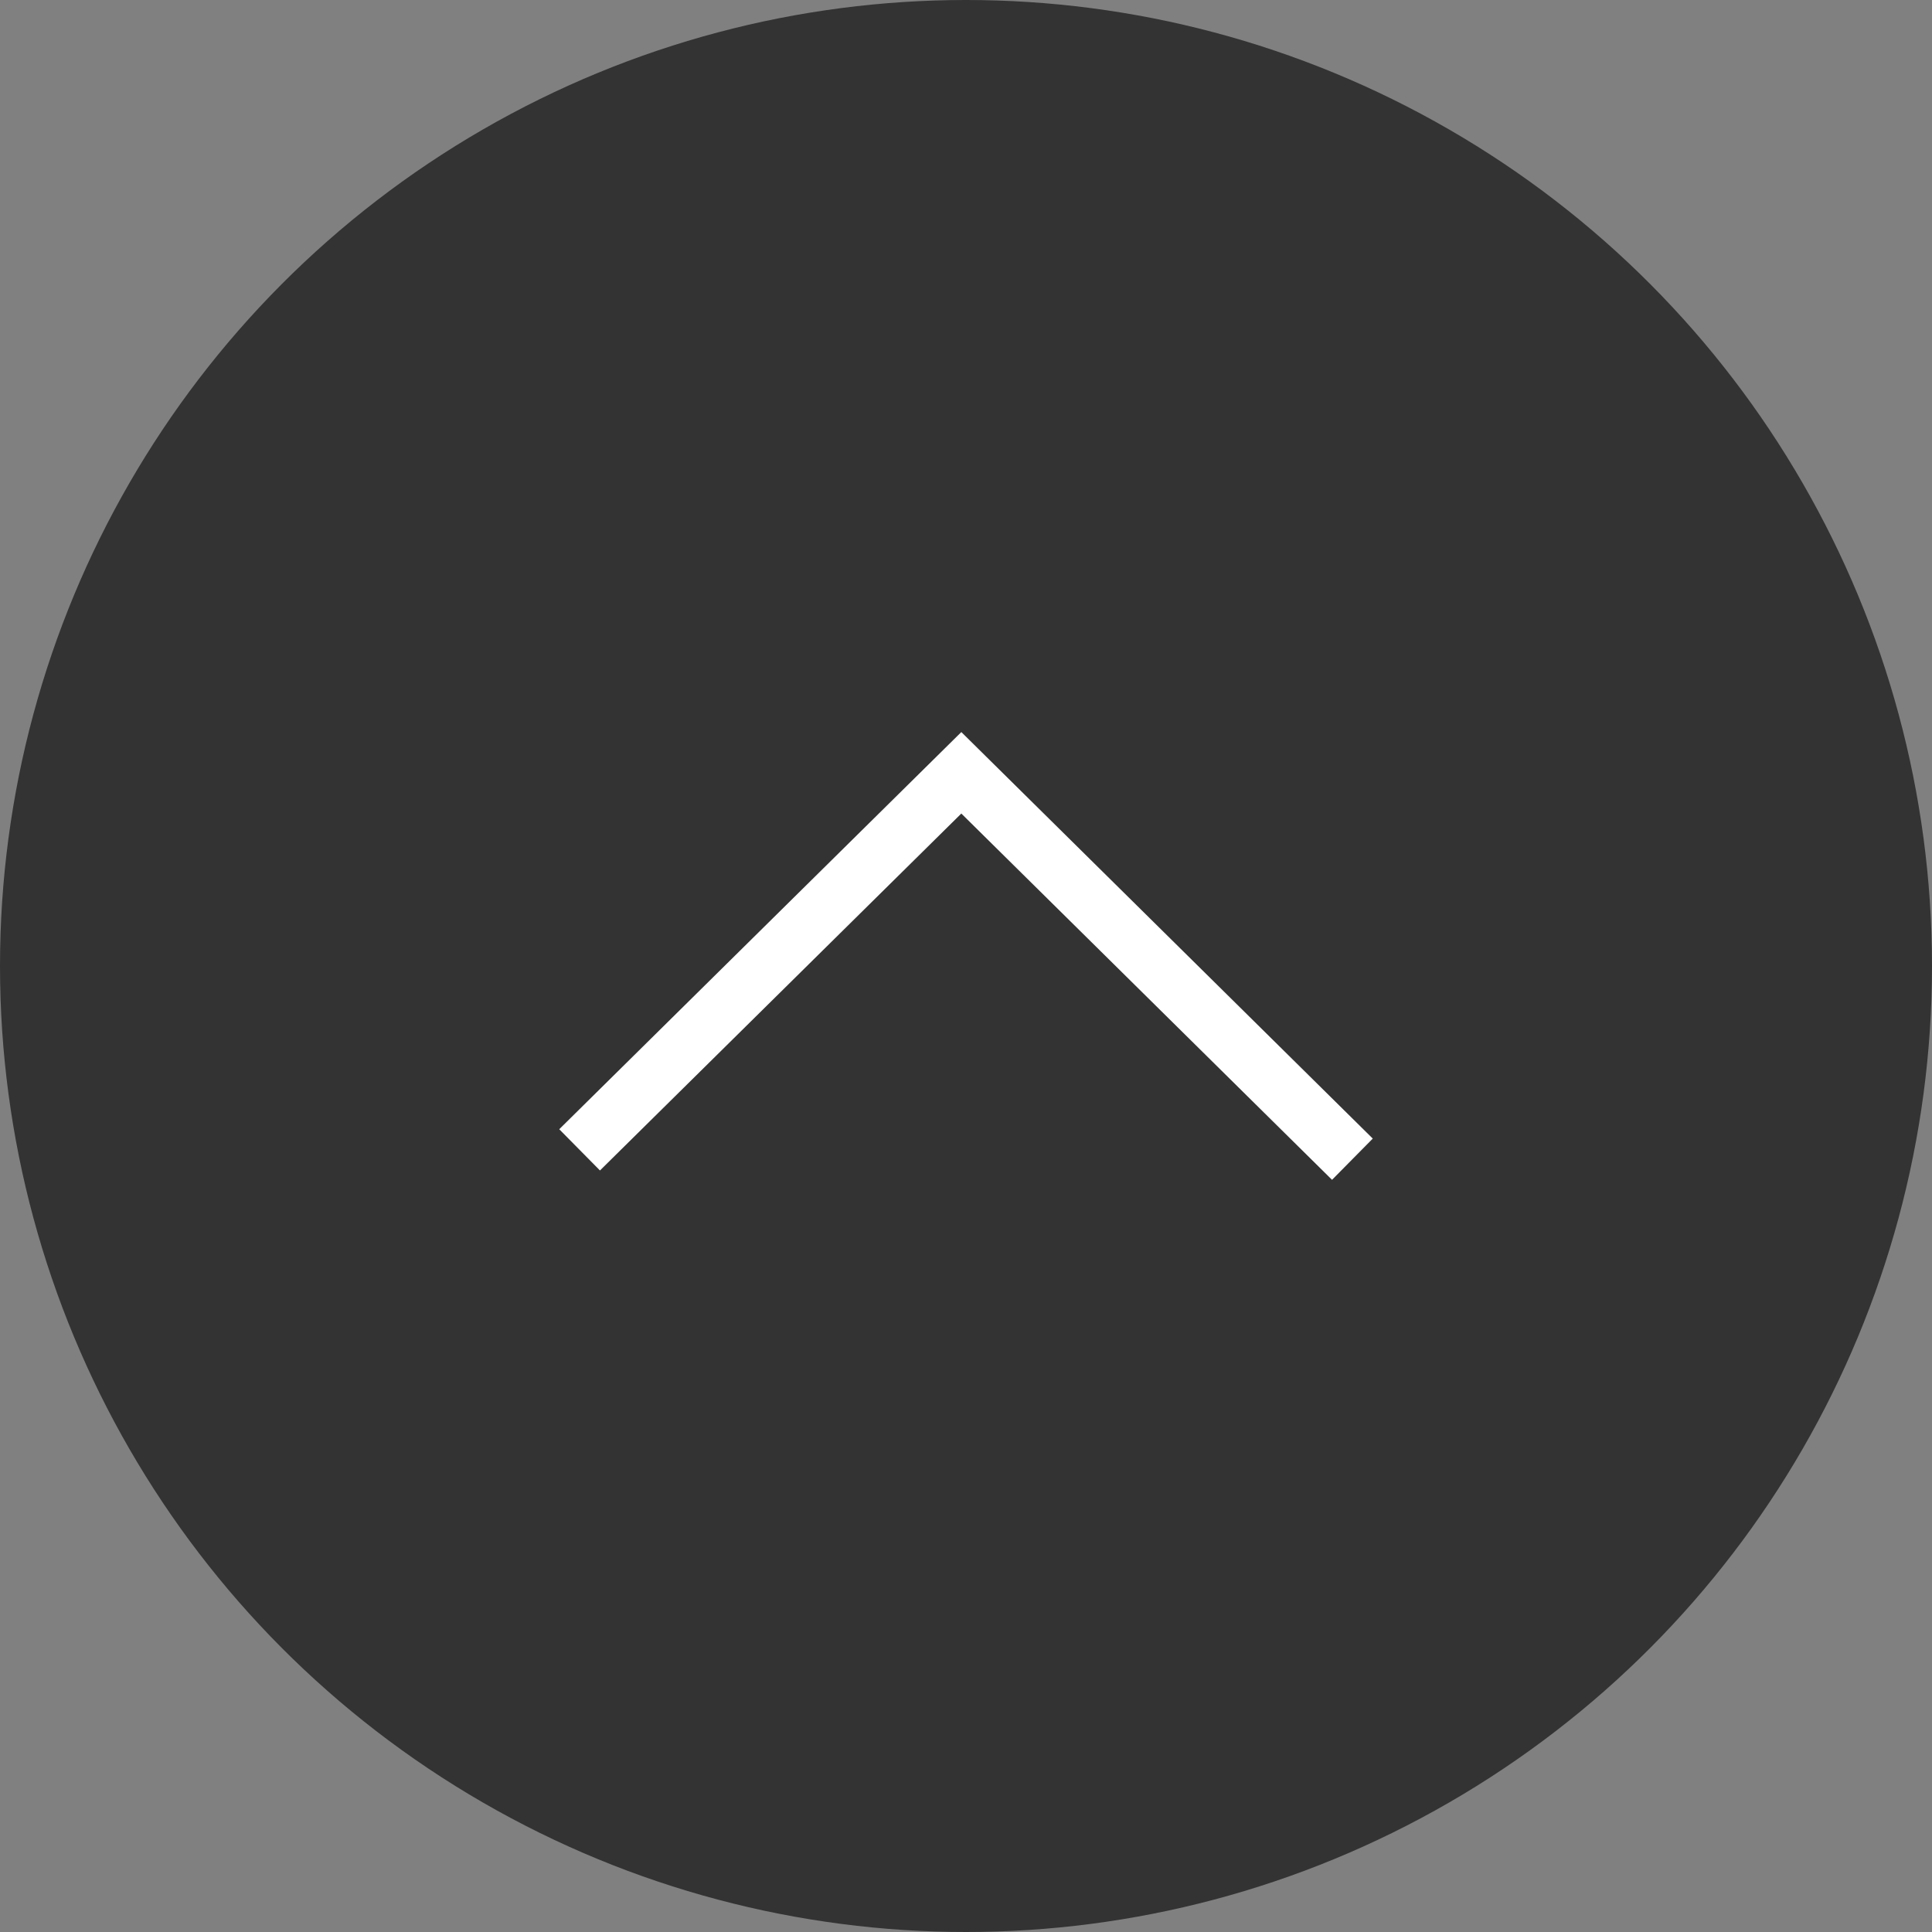 <svg xmlns="http://www.w3.org/2000/svg" width="50" height="50" viewBox="0 0 50 50">
  <rect x="0" y="0" width="50" height="50" fill="#808080" stroke="none"/>
  <g id="top_button" transform="translate(-1292 -694)">
    <circle id="circle" cx="25" cy="25" r="25" transform="translate(1292 694)" fill="#333"/>
    <path id="arrow" d="M-19227.445-17256.355l9.879-9.758,10.121,10" transform="translate(20534.445 17980.113)" fill="none" stroke="#fff" stroke-width="1.5"/>
  </g>
</svg>
